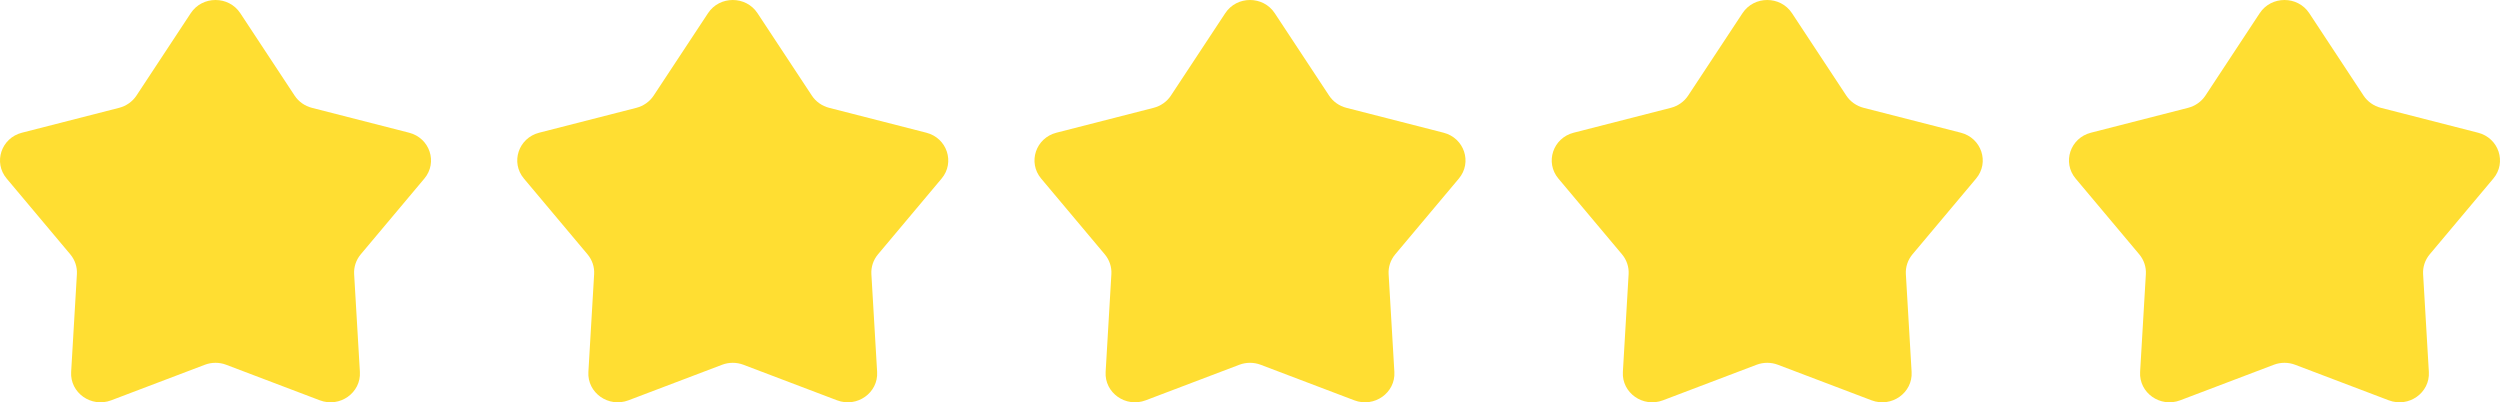
<svg width="87" height="14" viewBox="0 0 87 14" fill="none" xmlns="http://www.w3.org/2000/svg">
<path d="M6.638 0.459C7.041 -0.153 7.959 -0.153 8.362 0.459L10.252 3.326C10.39 3.536 10.605 3.688 10.853 3.752L14.235 4.618C14.957 4.802 15.24 5.652 14.768 6.214L12.553 8.852C12.391 9.046 12.309 9.292 12.324 9.541L12.524 12.944C12.567 13.669 11.825 14.195 11.13 13.931L7.872 12.694C7.633 12.603 7.367 12.603 7.128 12.694L3.87 13.931C3.175 14.195 2.433 13.669 2.476 12.944L2.676 9.541C2.691 9.292 2.609 9.046 2.447 8.852L0.232 6.214C-0.24 5.652 0.043 4.802 0.765 4.618L4.147 3.752C4.395 3.688 4.61 3.536 4.749 3.326L6.638 0.459Z" fill="#FFDE32"/>
<path d="M24.639 0.459C25.041 -0.153 25.959 -0.153 26.361 0.459L28.252 3.326C28.39 3.536 28.605 3.688 28.853 3.752L32.235 4.618C32.957 4.802 33.24 5.652 32.768 6.214L30.553 8.852C30.391 9.046 30.309 9.292 30.324 9.541L30.524 12.944C30.567 13.669 29.825 14.195 29.13 13.931L25.872 12.694C25.633 12.603 25.367 12.603 25.128 12.694L21.87 13.931C21.175 14.195 20.433 13.669 20.476 12.944L20.676 9.541C20.691 9.292 20.609 9.046 20.447 8.852L18.232 6.214C17.76 5.652 18.043 4.802 18.765 4.618L22.147 3.752C22.395 3.688 22.61 3.536 22.748 3.326L24.639 0.459Z" fill="#FFDE32"/>
<path d="M42.639 0.459C43.041 -0.153 43.959 -0.153 44.361 0.459L46.252 3.326C46.39 3.536 46.605 3.688 46.853 3.752L50.235 4.618C50.957 4.802 51.24 5.652 50.768 6.214L48.553 8.852C48.391 9.046 48.309 9.292 48.324 9.541L48.524 12.944C48.567 13.669 47.825 14.195 47.13 13.931L43.872 12.694C43.633 12.603 43.367 12.603 43.128 12.694L39.87 13.931C39.175 14.195 38.433 13.669 38.476 12.944L38.676 9.541C38.691 9.292 38.609 9.046 38.447 8.852L36.232 6.214C35.76 5.652 36.043 4.802 36.765 4.618L40.147 3.752C40.395 3.688 40.61 3.536 40.748 3.326L42.639 0.459Z" fill="#FFDE32"/>
<path d="M60.639 0.459C61.041 -0.153 61.959 -0.153 62.361 0.459L64.251 3.326C64.39 3.536 64.605 3.688 64.853 3.752L68.235 4.618C68.957 4.802 69.24 5.652 68.768 6.214L66.553 8.852C66.391 9.046 66.309 9.292 66.324 9.541L66.524 12.944C66.567 13.669 65.825 14.195 65.13 13.931L61.872 12.694C61.633 12.603 61.367 12.603 61.128 12.694L57.87 13.931C57.175 14.195 56.433 13.669 56.476 12.944L56.676 9.541C56.691 9.292 56.609 9.046 56.447 8.852L54.232 6.214C53.76 5.652 54.043 4.802 54.765 4.618L58.147 3.752C58.395 3.688 58.61 3.536 58.748 3.326L60.639 0.459Z" fill="#FFDE32"/>
<path d="M78.638 0.459C79.041 -0.153 79.959 -0.153 80.362 0.459L82.251 3.326C82.39 3.536 82.605 3.688 82.853 3.752L86.235 4.618C86.957 4.802 87.24 5.652 86.768 6.214L84.553 8.852C84.391 9.046 84.309 9.292 84.324 9.541L84.524 12.944C84.567 13.669 83.825 14.195 83.13 13.931L79.872 12.694C79.633 12.603 79.367 12.603 79.128 12.694L75.87 13.931C75.175 14.195 74.433 13.669 74.476 12.944L74.676 9.541C74.691 9.292 74.609 9.046 74.447 8.852L72.232 6.214C71.76 5.652 72.043 4.802 72.765 4.618L76.147 3.752C76.395 3.688 76.61 3.536 76.749 3.326L78.638 0.459Z" fill="#FFDE32"/>
</svg>
